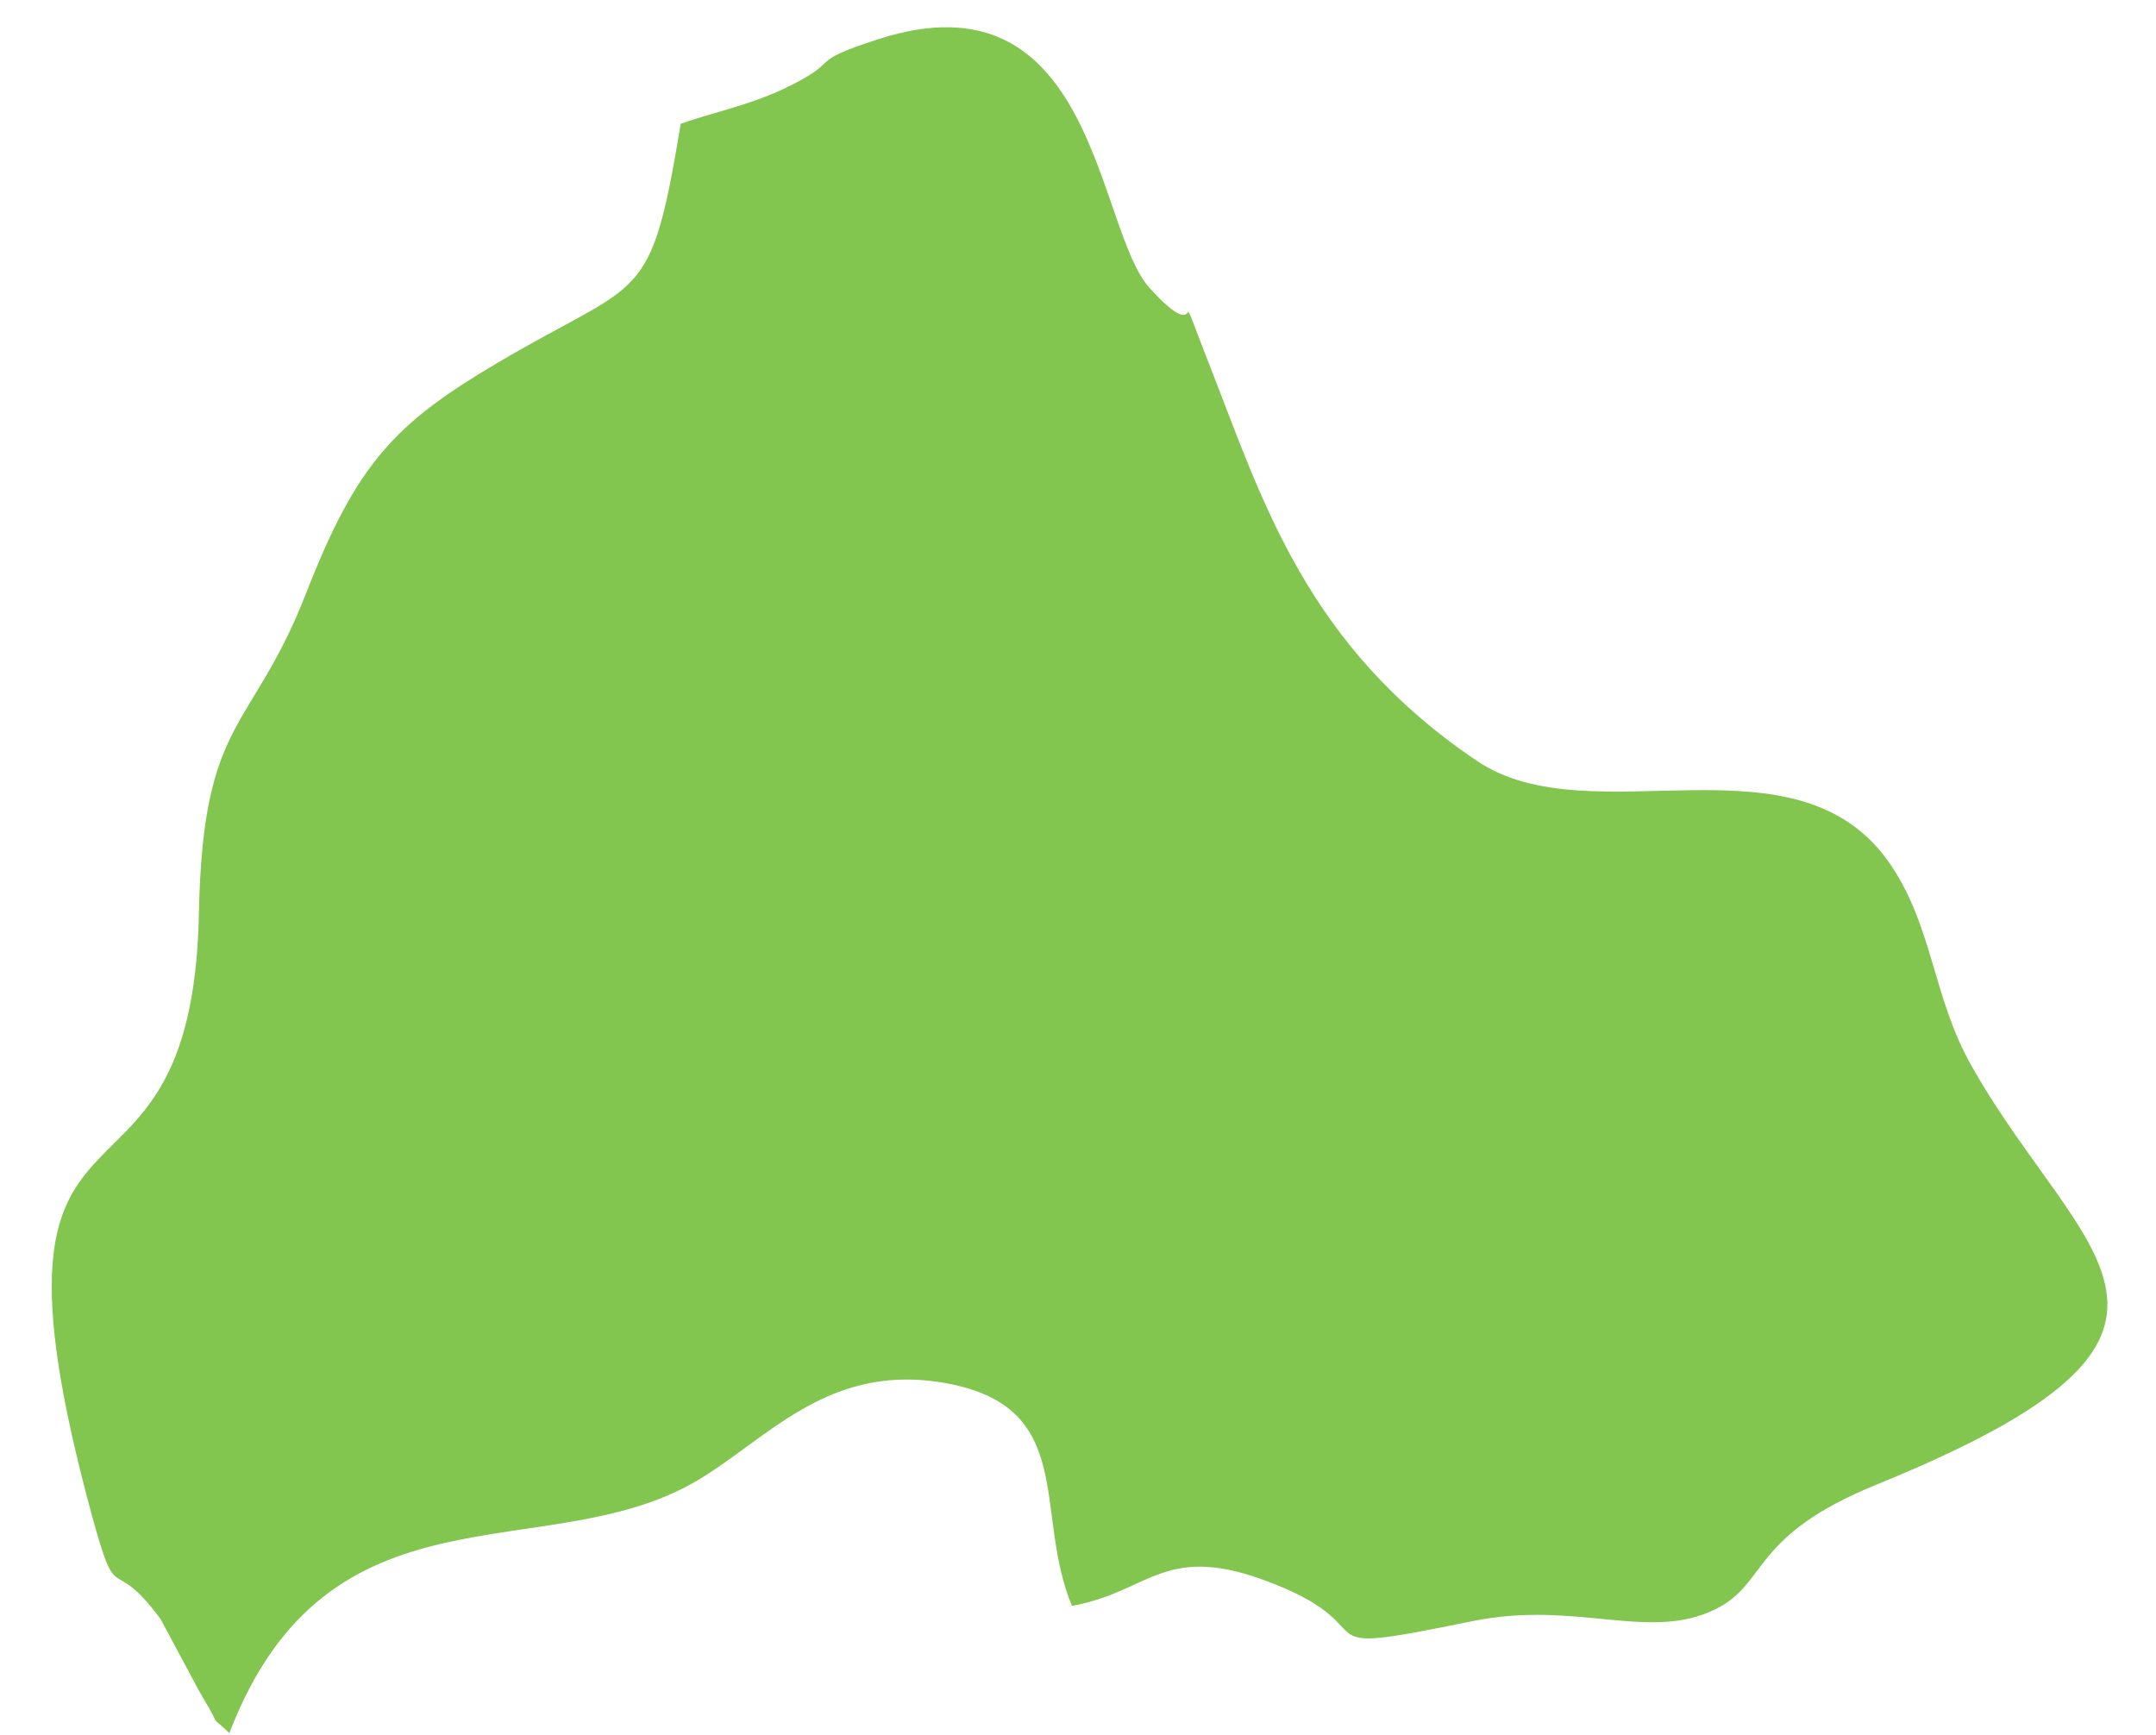 <?xml version="1.0" encoding="UTF-8"?> <svg xmlns="http://www.w3.org/2000/svg" width="41" height="33" viewBox="0 0 41 33" fill="none"><path fill-rule="evenodd" clip-rule="evenodd" d="M12.945 2.354C12.365 5.86 12.23 5.263 9.453 6.905C7.523 8.047 6.79 8.798 5.827 11.268C4.782 13.95 3.858 13.607 3.783 17.363C3.653 23.981 -0.729 19.679 1.733 28.765C2.254 30.686 2.086 29.475 3.057 30.797L3.727 32.049C3.769 32.124 3.822 32.227 3.865 32.297C4.265 32.953 3.913 32.535 4.362 32.96C6.238 28.06 10.36 29.832 13.216 28.182C14.548 27.413 15.69 25.953 17.857 26.284C20.529 26.692 19.63 28.732 20.385 30.541C21.897 30.27 22.138 29.297 24.214 30.117C26.492 31.014 24.547 31.538 28.003 30.831C29.985 30.427 31.366 31.233 32.634 30.599C33.632 30.096 33.28 29.215 35.682 28.236C42.833 25.326 39.59 23.981 37.493 20.274C36.758 18.974 36.765 17.665 35.97 16.47C34.206 13.817 30.275 15.943 28.09 14.473C24.846 12.289 24.013 9.529 23.025 7.005C22.21 4.924 23.047 6.776 21.864 5.48C20.841 4.359 20.838 -0.591 16.705 0.745C15.248 1.214 16.099 1.124 14.894 1.694C14.241 2.003 13.504 2.154 12.945 2.354Z" fill="#82C54F"></path></svg> 